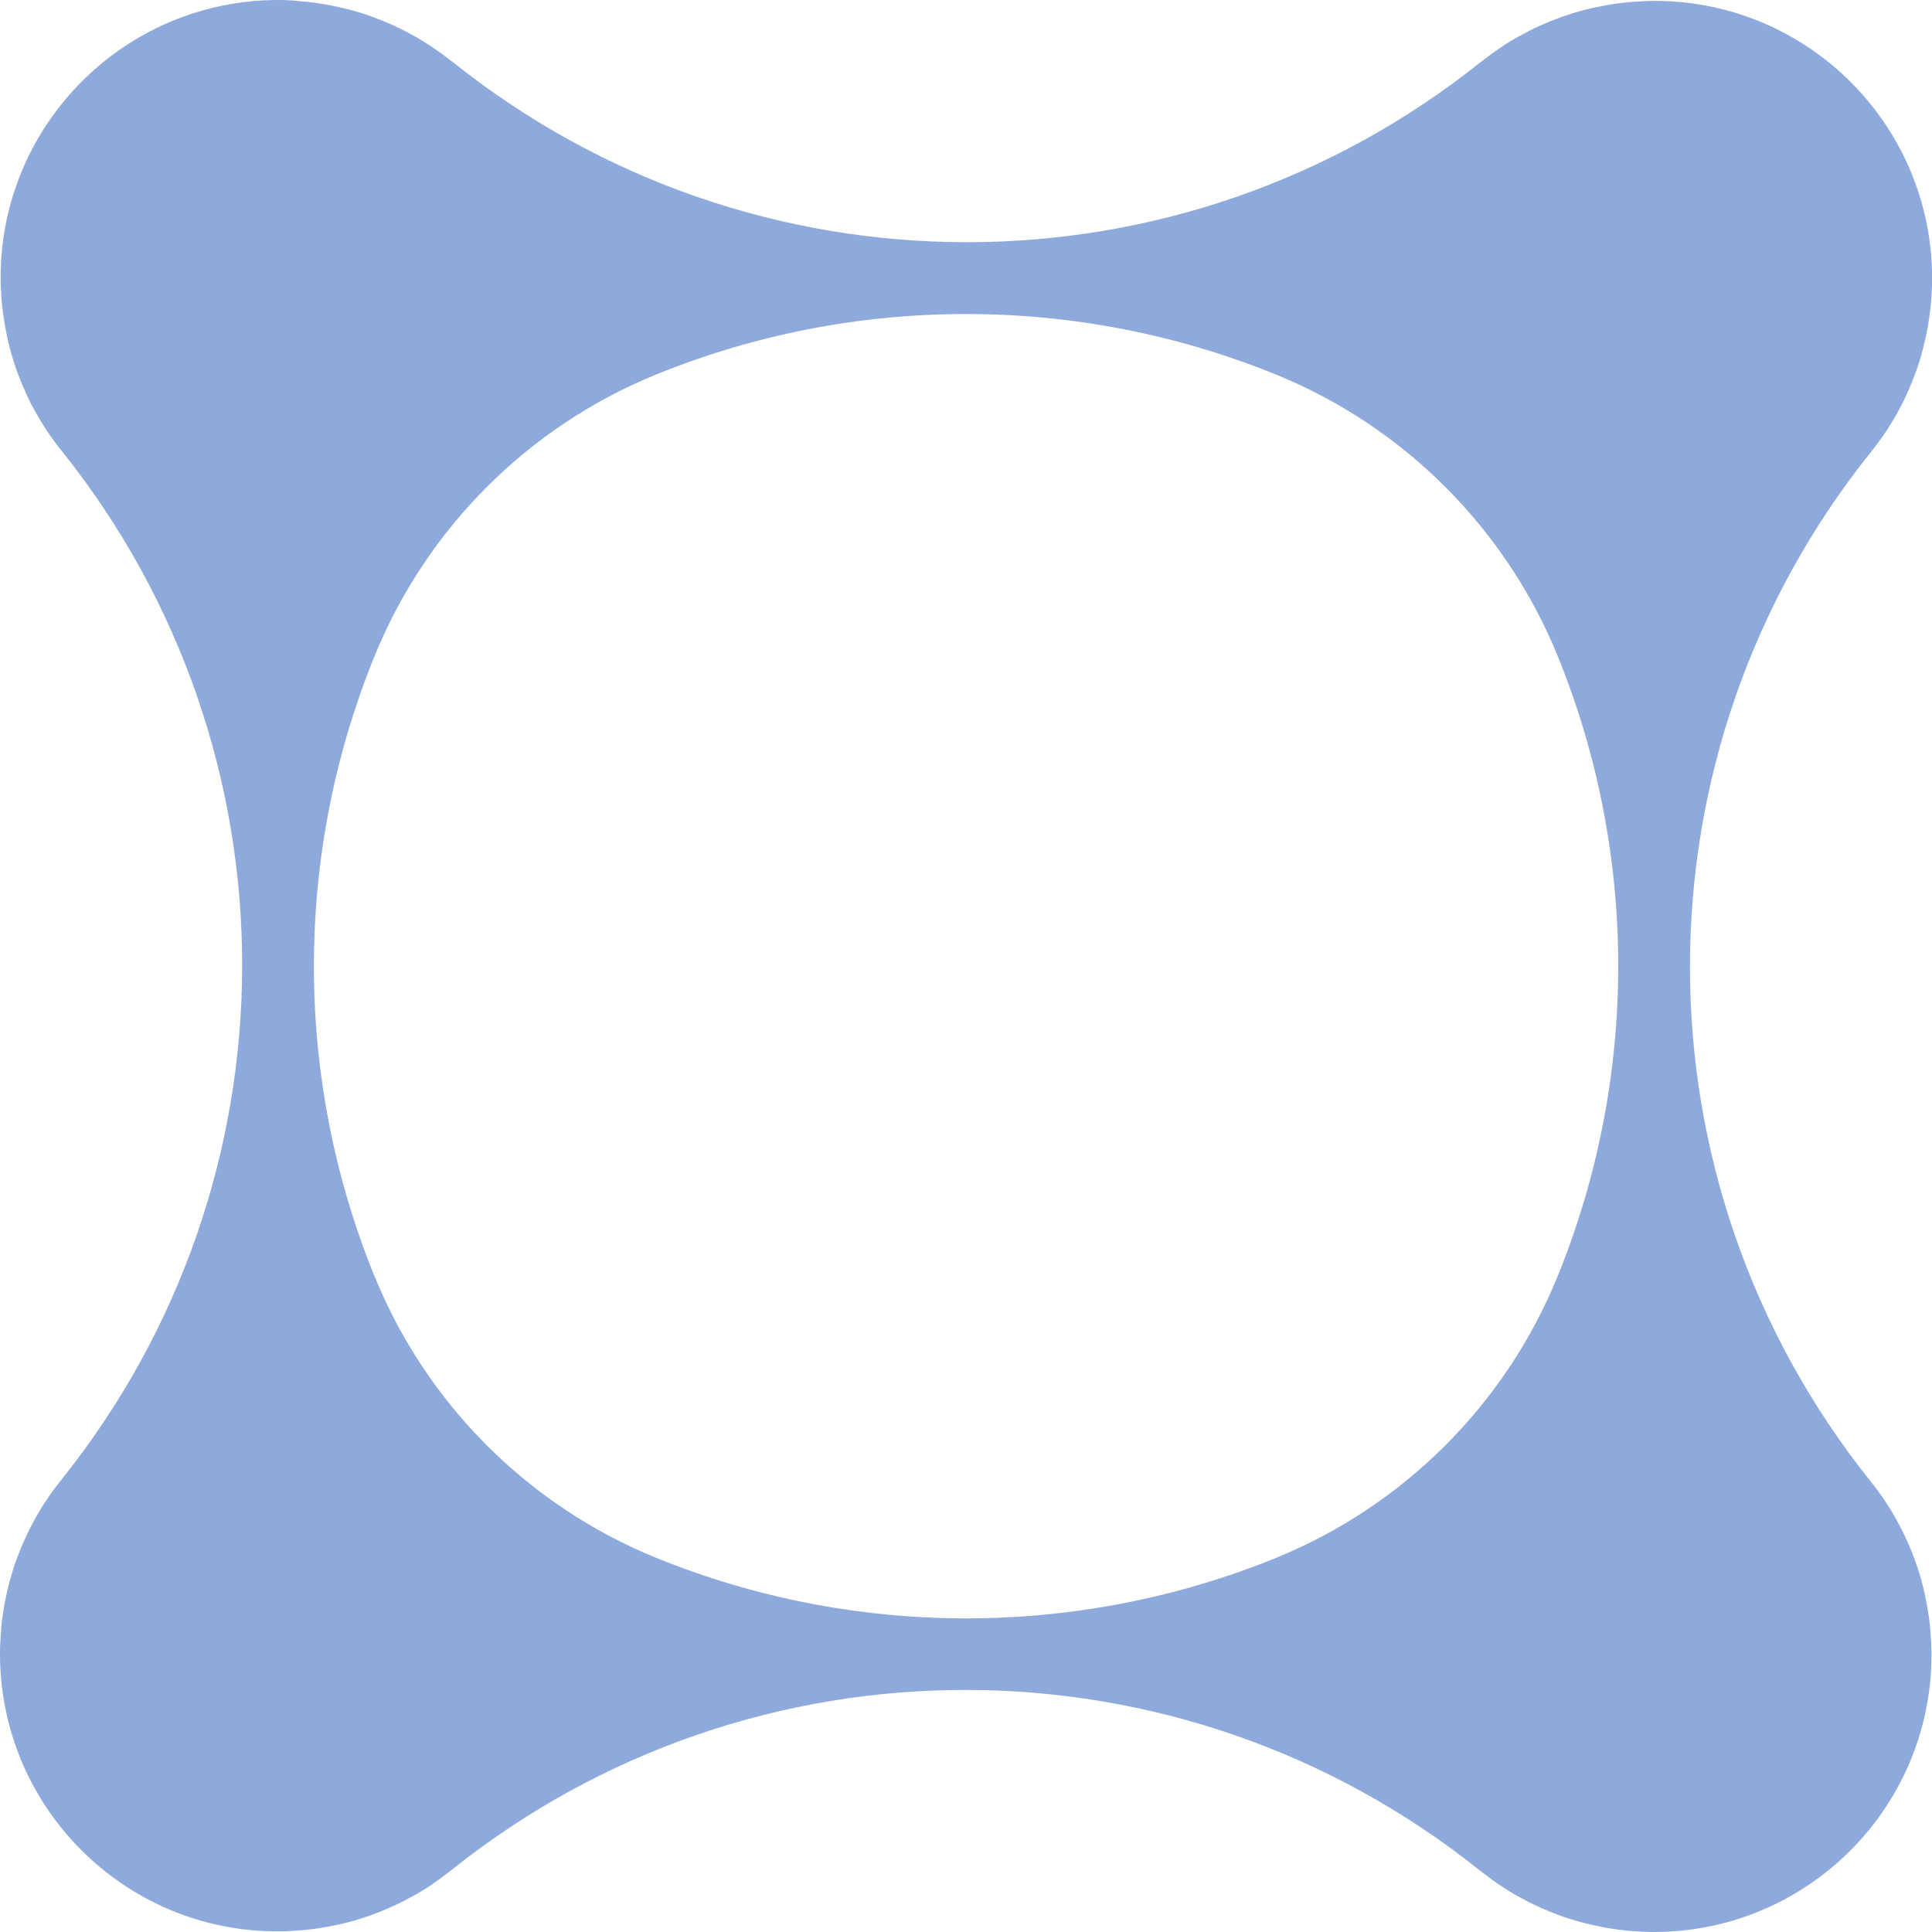 <?xml version="1.0" encoding="UTF-8"?> <svg xmlns="http://www.w3.org/2000/svg" id="Layer_2" data-name="Layer 2" viewBox="0 0 153.84 153.84"><defs><style> .cls-1 { fill: #8eaadc; } </style></defs><g id="Layer_1-2" data-name="Layer 1"><path class="cls-1" d="M153.7,129.71c-.05-.56-.12-1.11-.22-1.66-.02-.09-.03-.19-.05-.28-.1-.56-.22-1.12-.36-1.66,0-.03-.02-.06-.03-.1-.15-.57-.33-1.13-.52-1.68,0-.02-.01-.03-.02-.05-.2-.55-.42-1.09-.66-1.62-.02-.04-.04-.09-.06-.13-.24-.53-.51-1.05-.79-1.56,0-.02-.02-.03-.03-.05-.59-1.05-1.27-2.05-2.02-2.98,0,0,0,0,0,0h0c-19.18-23.96-19.16-58.01.04-81.95h0s0,0,0,0c.75-.93,1.43-1.93,2.02-2.98l.03-.05c.29-.51.56-1.03.8-1.57l.05-.12c.24-.53.46-1.07.66-1.62,0-.02.01-.03.02-.05.2-.55.37-1.11.52-1.68,0-.03.02-.06.03-.1.14-.55.26-1.1.37-1.66.02-.09.03-.19.05-.28.09-.55.17-1.1.22-1.66,0-.09.01-.18.02-.27.05-.58.08-1.17.08-1.77,0-12.21-9.89-22.11-22.09-22.11-.6,0-1.18.03-1.77.08-.09,0-.18.01-.27.02-.56.05-1.11.12-1.66.22-.09.02-.19.03-.28.05-.56.1-1.12.22-1.66.36-.03,0-.06.02-.1.03-.57.15-1.13.33-1.68.52-.02,0-.03,0-.05.02-.55.2-1.09.42-1.63.66-.04.02-.09.04-.13.06-.53.24-1.05.51-1.56.79,0,0,0,0,0,0-1.05.57-2.03,1.26-2.97,1.99l-.07.05h0c-23.96,19.17-58.01,19.15-81.95-.04h0s-.09-.06-.09-.06c-.93-.73-1.91-1.4-2.95-1.98,0,0,0,0,0,0-.51-.28-1.03-.55-1.56-.79-.04-.02-.09-.04-.13-.06-.53-.24-1.07-.46-1.62-.66-.02,0-.03-.01-.05-.02-.55-.2-1.11-.37-1.68-.52-.03,0-.06-.02-.1-.03-.54-.14-1.1-.26-1.66-.37-.09-.02-.19-.03-.28-.05-.55-.09-1.1-.17-1.66-.22-.09,0-.18-.01-.28-.02C23.35.03,22.76,0,22.16,0,9.96,0,.06,9.89.05,22.09c0,.6.03,1.18.08,1.77,0,.09.01.18.02.27.05.56.13,1.11.22,1.66.02.09.03.19.05.28.1.56.22,1.12.36,1.66,0,.03.02.06.03.1.15.57.33,1.13.52,1.68,0,.02,0,.03.02.05.2.55.42,1.09.66,1.62l.05.12c.24.54.51,1.06.8,1.57l.03.05c.59,1.05,1.27,2.05,2.02,2.98,0,0,0,0,0,0h0c19.18,23.96,19.16,58.01-.04,81.95h0s0,0,0,0c-.75.93-1.43,1.93-2.02,2.98,0,.02-.02.03-.03.05-.28.51-.55,1.03-.79,1.56-.02.04-.04.09-.06.13-.24.53-.46,1.07-.66,1.62,0,.02-.01.03-.02.05-.2.55-.37,1.11-.52,1.67,0,.03-.02.06-.03.1-.14.54-.26,1.1-.37,1.66-.02.09-.03.19-.05.28-.09.55-.17,1.1-.22,1.66,0,.09-.01.18-.02.27C.03,130.5,0,131.09,0,131.68c0,12.21,9.89,22.11,22.09,22.11.6,0,1.18-.03,1.77-.08.09,0,.18-.01.28-.02.56-.05,1.11-.12,1.66-.22.09-.02.19-.03.28-.05.56-.1,1.12-.22,1.66-.36.03,0,.06-.02.1-.03.57-.15,1.13-.33,1.68-.52.02,0,.03-.01.05-.02.55-.2,1.09-.42,1.62-.66.04-.02.09-.04.13-.06.53-.24,1.05-.51,1.56-.79,0,0,0,0,0,0,1.03-.56,2-1.23,2.92-1.96l.12-.09h0c23.96-19.17,58.01-19.15,81.95.04h0s.12.09.12.09c.92.72,1.89,1.39,2.92,1.96,0,0,0,0,0,0,.51.28,1.03.55,1.56.79.04.02.09.04.13.06.53.24,1.07.46,1.62.66.02,0,.03.01.05.02.55.2,1.11.37,1.68.52.03,0,.06.02.1.03.54.14,1.1.26,1.66.37.09.02.19.03.28.05.55.09,1.1.17,1.66.22.09,0,.18.01.27.02.58.05,1.17.08,1.77.08,12.21,0,22.11-9.89,22.11-22.09,0-.6-.03-1.18-.08-1.77,0-.09-.01-.18-.02-.27ZM29.81,101.6c-6.43-15.81-6.42-33.59.03-49.39,4.14-10.16,12.25-18.26,22.41-22.39,15.81-6.43,33.59-6.42,49.39.02,10.16,4.14,18.26,12.25,22.4,22.41,6.43,15.81,6.42,33.59-.02,49.4-4.14,10.16-12.25,18.26-22.41,22.4-15.82,6.43-33.59,6.42-49.4-.02-10.16-4.14-18.26-12.25-22.39-22.42Z"></path></g></svg> 